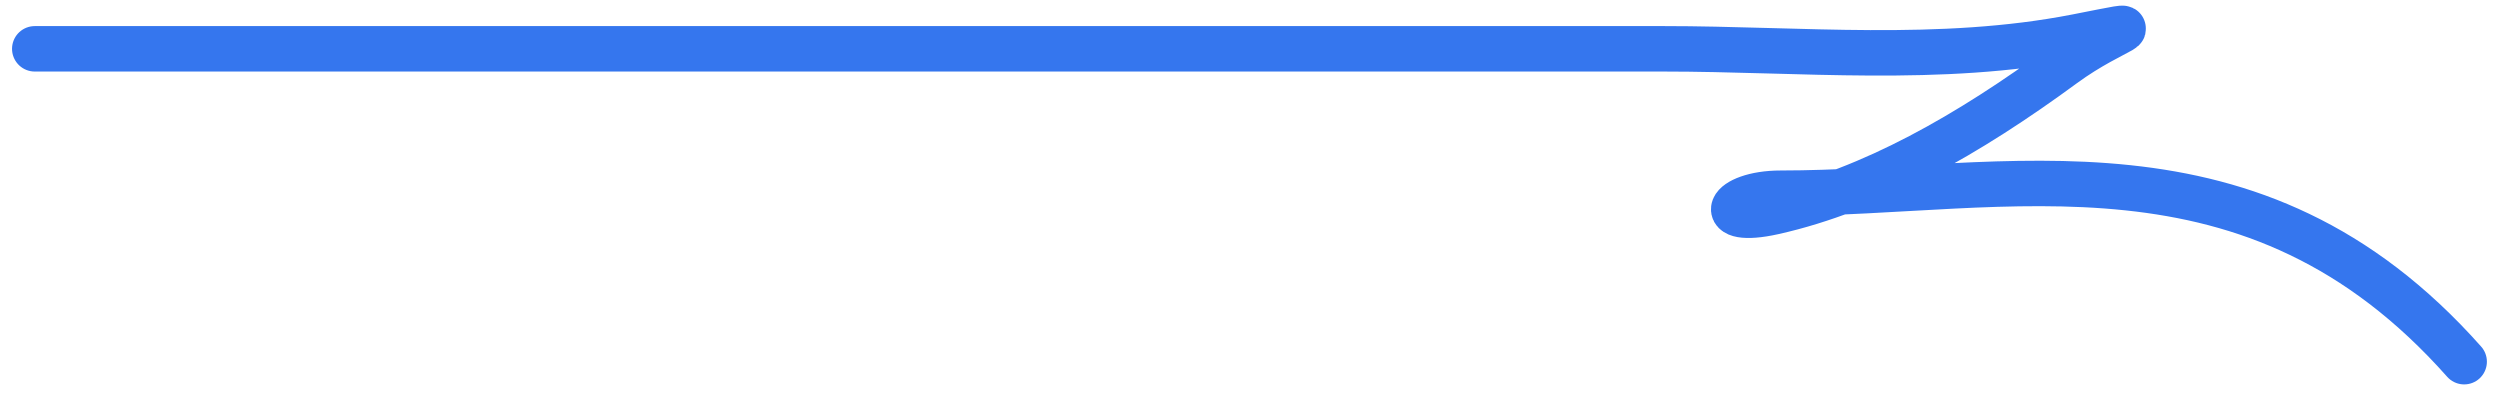 <?xml version="1.0" encoding="UTF-8"?> <svg xmlns="http://www.w3.org/2000/svg" width="165" height="26" viewBox="0 0 165 26" fill="none"><path d="M2.294 3.222C38.123 3.222 73.951 3.222 109.78 3.222C118.847 3.222 128.01 4.193 137.06 2.428C142.619 1.343 139.591 1.783 136.19 4.281C129.962 8.856 123.526 12.539 117.052 13.988C113.055 14.882 113.938 12.752 117.539 12.752C132.471 12.752 148.63 8.086 162.635 23.871" stroke="#3576EE" stroke-width="3" stroke-linecap="round"></path></svg> 